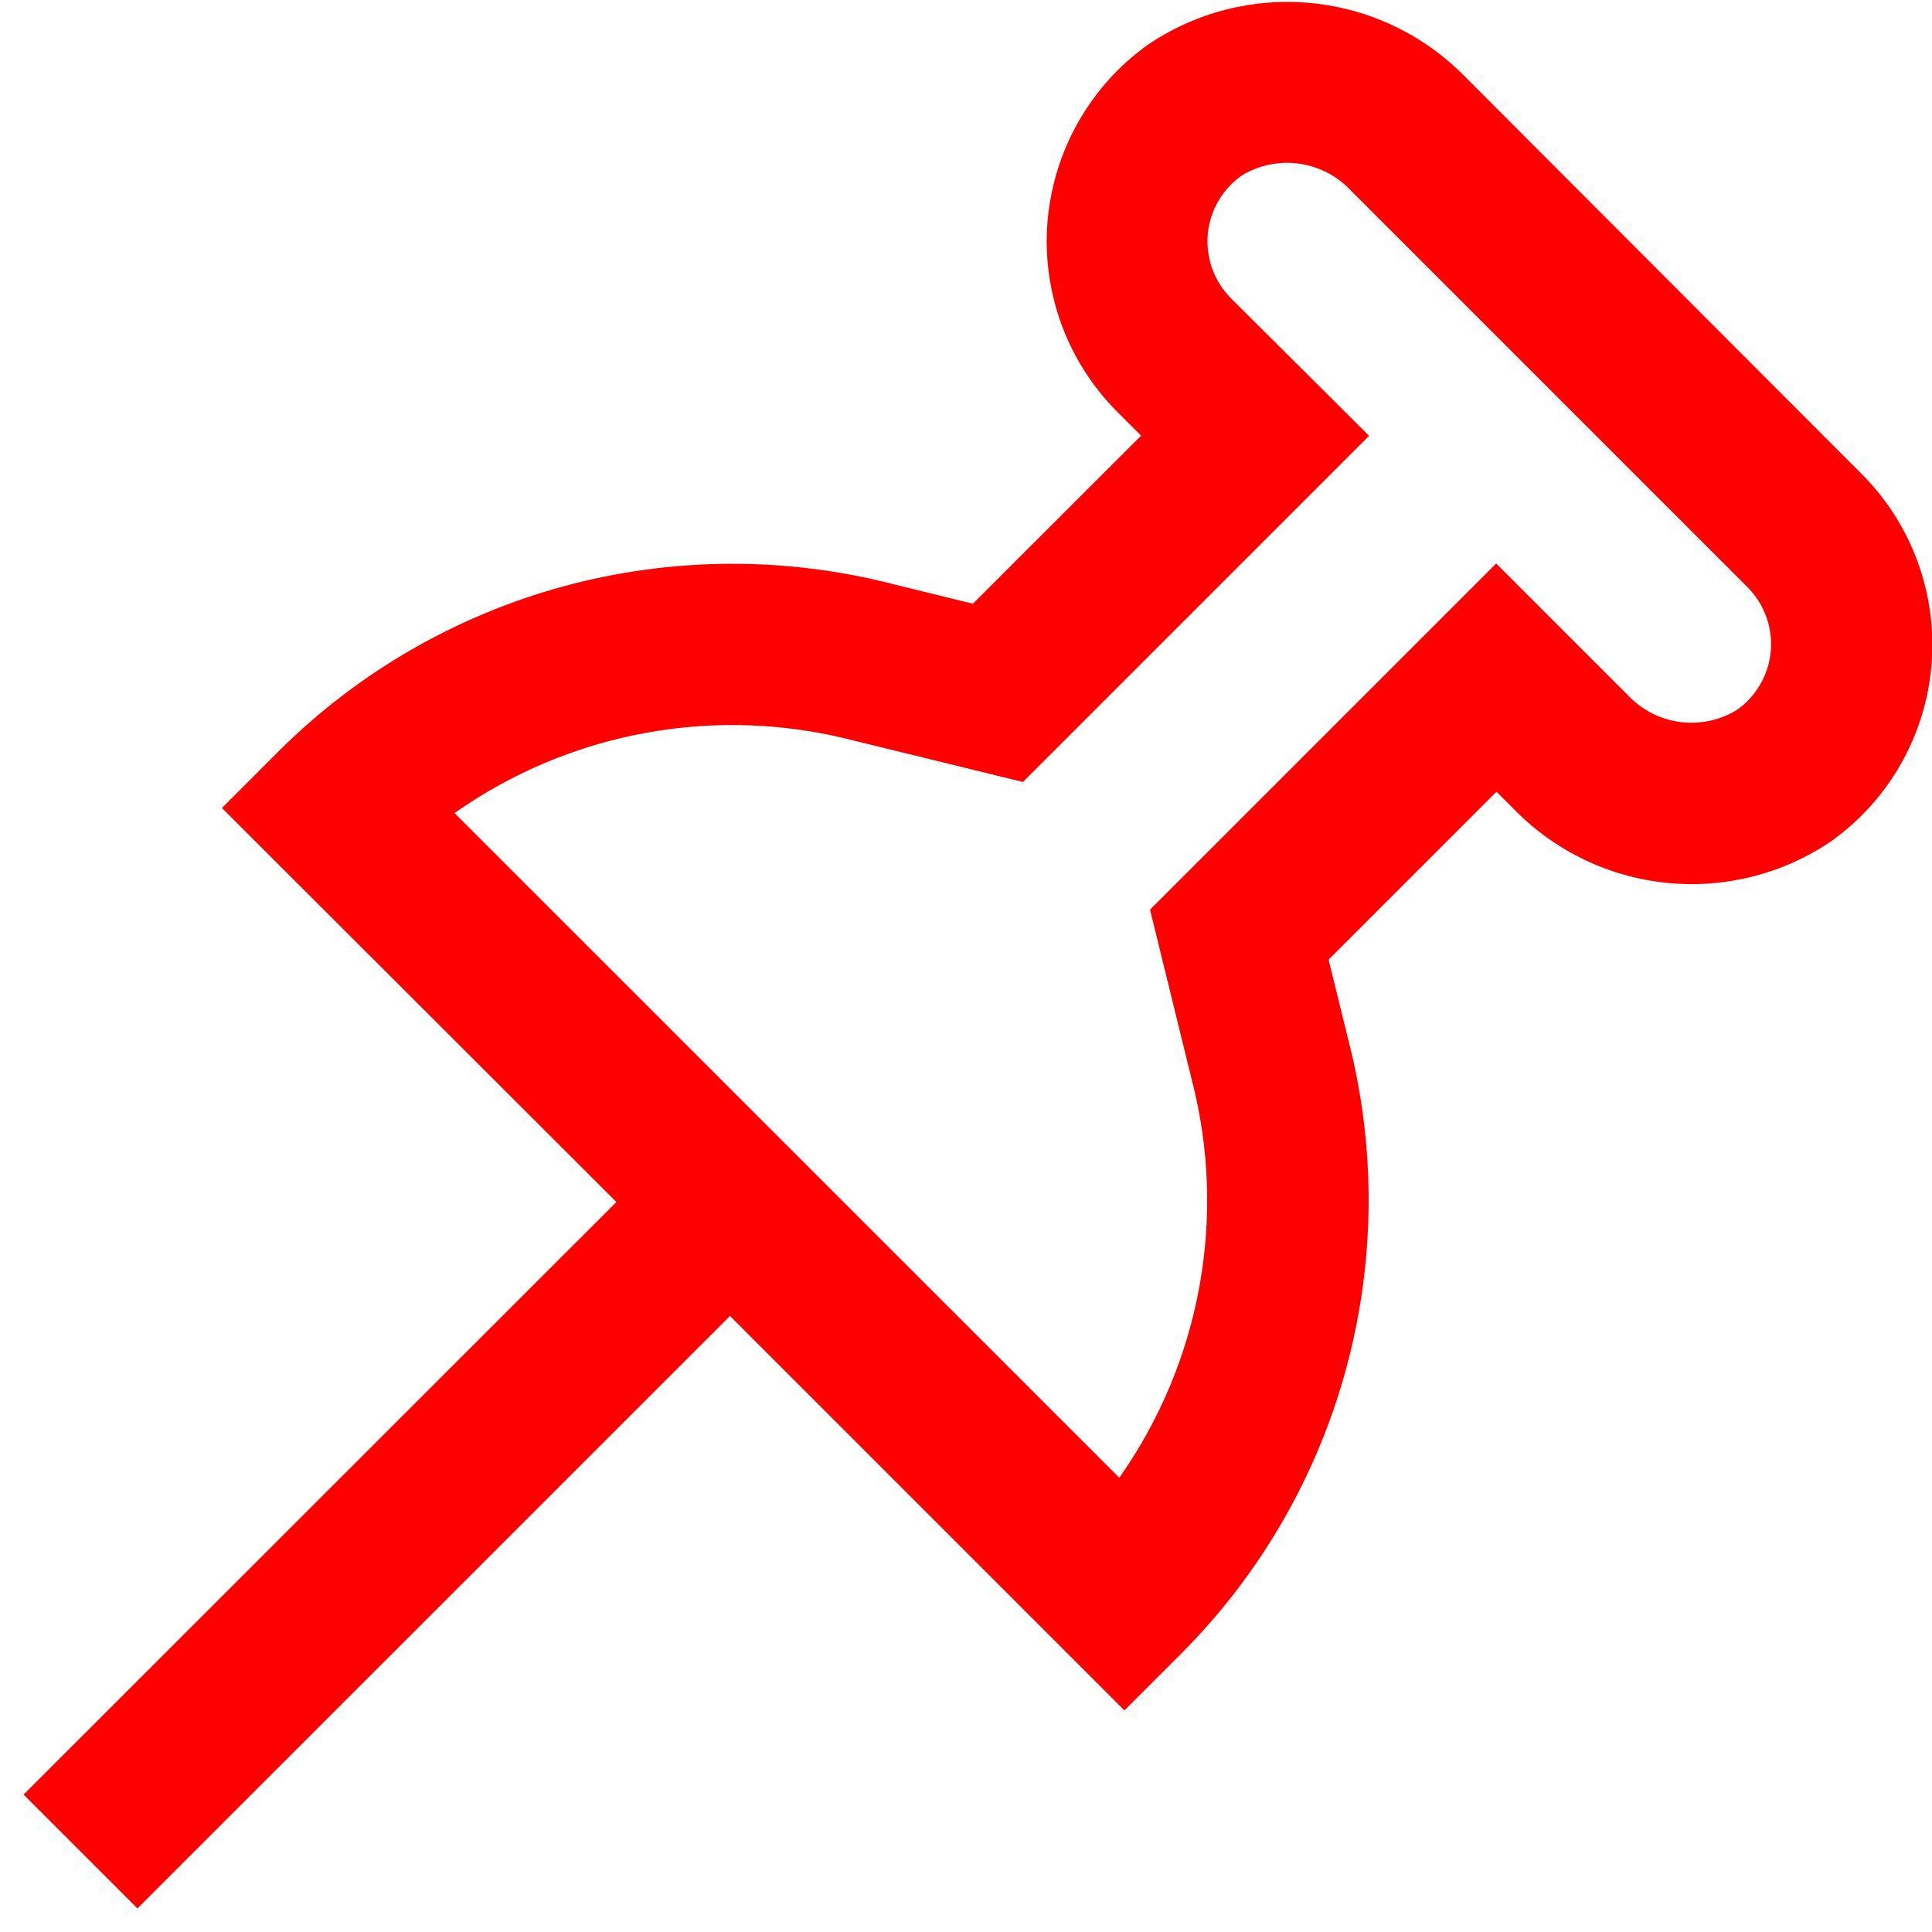 <svg width="24" height="24" viewBox="0 0 24 24" fill="none" xmlns="http://www.w3.org/2000/svg">
<g clip-path="url(#clip0_403_3497)">
<path d="M9.068 16.347L13.968 21.247L14.675 20.54C15.652 19.56 16.358 18.342 16.721 17.006C17.085 15.67 17.095 14.262 16.75 12.921L16.504 11.921L18.59 9.835L18.807 10.052C19.312 10.57 19.984 10.894 20.704 10.967C21.423 11.04 22.146 10.858 22.745 10.452C23.1 10.199 23.396 9.872 23.612 9.493C23.827 9.114 23.958 8.693 23.994 8.258C24.03 7.824 23.971 7.386 23.821 6.977C23.671 6.567 23.434 6.196 23.125 5.887L18.2 0.954C17.695 0.437 17.024 0.113 16.304 0.04C15.584 -0.034 14.861 0.149 14.262 0.554C13.907 0.807 13.611 1.135 13.396 1.514C13.18 1.893 13.05 2.314 13.013 2.749C12.977 3.183 13.036 3.621 13.186 4.03C13.336 4.439 13.574 4.811 13.882 5.119L14.175 5.412L12.085 7.5L11.1 7.258C9.757 6.911 8.346 6.919 7.007 7.282C5.668 7.646 4.447 8.351 3.464 9.33L2.757 10.037L7.657 14.932L0.293 22.293L1.707 23.707L9.068 16.347ZM10.607 9.2L12.707 9.714L17.007 5.414L15.293 3.707C15.19 3.604 15.11 3.479 15.06 3.342C15.01 3.205 14.991 3.058 15.003 2.912C15.016 2.766 15.061 2.625 15.134 2.499C15.207 2.372 15.307 2.263 15.427 2.179C15.64 2.05 15.892 1.999 16.139 2.033C16.386 2.068 16.613 2.187 16.783 2.369L21.707 7.293C21.811 7.397 21.89 7.521 21.94 7.659C21.991 7.796 22.01 7.943 21.997 8.089C21.984 8.234 21.94 8.376 21.866 8.502C21.793 8.629 21.693 8.738 21.573 8.821C21.36 8.951 21.108 9.002 20.861 8.968C20.614 8.933 20.387 8.814 20.217 8.631L18.586 7L14.286 11.3L14.804 13.411C15.022 14.252 15.055 15.13 14.899 15.984C14.744 16.838 14.404 17.648 13.904 18.357L5.646 10.1C6.358 9.599 7.17 9.258 8.027 9.103C8.884 8.947 9.765 8.981 10.607 9.2Z" fill="#FF0000"/>
</g>
<defs>
<clipPath id="clip0_403_3497">
<rect width="24" height="24" fill="white"/>
</clipPath>
</defs>
</svg>
